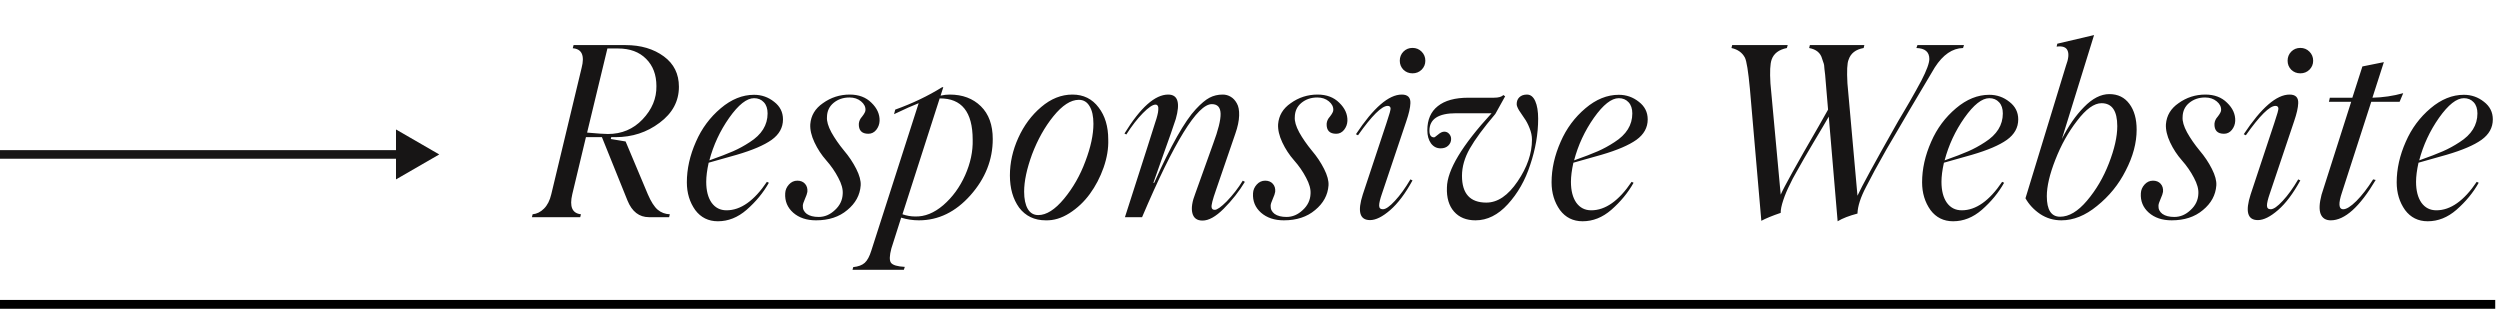 <svg width="259" height="32" viewBox="0 0 259 32" fill="none" xmlns="http://www.w3.org/2000/svg">
<path d="M45.506 16L41.025 13.412V18.587L45.506 16ZM0 16.448H41.473V15.552H0V16.448Z" fill="#171515"/>
<path d="M67.121 20.143C67.444 20.892 67.782 21.42 68.137 21.727C68.491 22.025 68.91 22.182 69.394 22.198L69.321 22.5H67.242C66.219 22.5 65.474 21.924 65.006 20.772L62.359 14.209H60.703L59.289 20.119C58.983 21.408 59.281 22.101 60.184 22.198L60.111 22.5H55.107L55.18 22.198C55.615 22.158 56.006 21.964 56.352 21.618C56.707 21.271 56.961 20.772 57.114 20.119L60.256 7.029C60.587 5.748 60.28 5.071 59.338 4.999L59.422 4.672H64.813C66.392 4.672 67.713 5.063 68.777 5.845C69.817 6.61 70.336 7.658 70.336 8.987C70.336 10.486 69.668 11.731 68.33 12.722C67.016 13.713 65.498 14.209 63.773 14.209H63.326L63.278 14.402L64.813 14.656L67.121 20.143ZM62.927 5.023L60.824 13.737C61.912 13.834 62.629 13.882 62.976 13.882C64.41 13.882 65.606 13.379 66.565 12.372C67.548 11.34 68.028 10.188 68.004 8.915C68.004 7.746 67.649 6.808 66.94 6.099C66.231 5.382 65.26 5.023 64.027 5.023H62.927ZM76.331 16.034L73.418 16.856C73.249 17.621 73.165 18.282 73.165 18.838C73.165 19.748 73.35 20.47 73.721 21.001C74.099 21.525 74.615 21.787 75.268 21.787C76.734 21.787 78.128 20.804 79.45 18.838L79.655 18.934C79.083 19.958 78.313 20.892 77.346 21.739C76.436 22.528 75.445 22.923 74.373 22.923C73.39 22.923 72.609 22.536 72.028 21.763C71.448 20.949 71.158 19.99 71.158 18.886C71.158 17.5 71.472 16.098 72.101 14.68C72.697 13.31 73.555 12.154 74.675 11.211C75.771 10.285 76.919 9.821 78.12 9.821C78.902 9.821 79.594 10.063 80.199 10.546C80.811 11.014 81.117 11.622 81.117 12.372C81.117 13.218 80.727 13.923 79.945 14.487C79.163 15.043 77.959 15.558 76.331 16.034ZM78.12 10.172C77.362 10.172 76.504 10.849 75.546 12.202C74.595 13.556 73.91 15.027 73.491 16.614C74.538 16.243 75.356 15.929 75.944 15.671C76.533 15.413 77.109 15.099 77.673 14.728C78.906 13.947 79.522 12.956 79.522 11.755C79.522 11.256 79.393 10.869 79.135 10.595C78.877 10.313 78.539 10.172 78.12 10.172ZM84.538 22.826C83.563 22.826 82.773 22.56 82.169 22.029C81.573 21.497 81.299 20.828 81.347 20.022C81.363 19.684 81.492 19.382 81.734 19.116C81.975 18.85 82.266 18.717 82.604 18.717C82.942 18.717 83.208 18.826 83.402 19.043C83.595 19.261 83.676 19.539 83.644 19.877C83.619 20.047 83.535 20.292 83.39 20.614C83.245 20.937 83.172 21.171 83.172 21.316C83.156 21.662 83.293 21.944 83.583 22.162C83.881 22.371 84.292 22.476 84.816 22.476C85.436 22.476 85.996 22.238 86.496 21.763C87.012 21.295 87.281 20.731 87.306 20.071C87.338 19.595 87.185 19.043 86.846 18.415C86.516 17.778 86.101 17.178 85.602 16.614C85.11 16.058 84.703 15.438 84.381 14.753C84.058 14.068 83.913 13.439 83.946 12.867C84.018 11.965 84.453 11.239 85.251 10.691C86.081 10.095 87.007 9.797 88.031 9.797C88.966 9.797 89.715 10.079 90.279 10.643C90.867 11.207 91.149 11.836 91.125 12.529C91.109 12.875 90.992 13.185 90.775 13.459C90.557 13.725 90.287 13.858 89.965 13.858C89.28 13.858 88.949 13.512 88.974 12.819C88.998 12.545 89.111 12.299 89.312 12.082C89.546 11.783 89.662 11.558 89.662 11.405C89.679 11.066 89.525 10.764 89.203 10.498C88.881 10.232 88.482 10.099 88.007 10.099C87.362 10.099 86.814 10.285 86.363 10.655C85.912 11.026 85.682 11.518 85.674 12.13C85.642 12.557 85.795 13.085 86.133 13.713C86.48 14.334 86.915 14.962 87.439 15.599C87.946 16.195 88.369 16.827 88.708 17.496C89.046 18.165 89.199 18.737 89.167 19.212C89.094 20.212 88.631 21.062 87.777 21.763C86.939 22.472 85.859 22.826 84.538 22.826ZM98.389 9.797C99.718 9.797 100.794 10.2 101.616 11.006C102.438 11.812 102.849 12.944 102.849 14.402C102.849 16.553 102.079 18.495 100.54 20.228C99.001 21.96 97.221 22.826 95.198 22.826C94.57 22.826 93.957 22.734 93.361 22.548L92.346 25.739C92.144 26.497 92.132 26.992 92.309 27.226C92.495 27.468 92.97 27.608 93.736 27.649L93.639 27.951H88.321L88.393 27.673C88.925 27.617 89.324 27.468 89.59 27.226C89.856 26.984 90.082 26.565 90.267 25.969L95.174 10.691C94.586 10.917 93.736 11.296 92.624 11.828L92.745 11.356C94.517 10.72 96.137 9.946 97.603 9.036H97.724L97.446 9.906C97.777 9.833 98.091 9.797 98.389 9.797ZM94.799 22.427C95.798 22.46 96.773 22.069 97.724 21.255C98.675 20.433 99.428 19.402 99.984 18.161C100.54 16.912 100.802 15.683 100.77 14.475C100.77 11.598 99.63 10.172 97.35 10.196L93.494 22.198C93.937 22.351 94.372 22.427 94.799 22.427ZM108.336 22.826C107.168 22.826 106.249 22.387 105.58 21.509C104.944 20.623 104.626 19.511 104.626 18.173C104.626 16.86 104.916 15.562 105.496 14.281C106.076 13 106.866 11.936 107.865 11.09C108.872 10.228 109.952 9.797 111.104 9.797C112.248 9.797 113.155 10.244 113.823 11.139C114.484 12.001 114.814 13.105 114.814 14.45C114.847 15.377 114.685 16.348 114.331 17.363C113.976 18.37 113.501 19.281 112.905 20.095C112.317 20.901 111.612 21.565 110.79 22.089C109.976 22.605 109.158 22.851 108.336 22.826ZM107.563 22.282C108.409 22.282 109.299 21.718 110.234 20.59C111.168 19.462 111.906 18.169 112.445 16.711C113.001 15.252 113.279 13.955 113.279 12.819C113.279 12.045 113.146 11.441 112.881 11.006C112.623 10.563 112.252 10.341 111.769 10.341C110.931 10.341 110.048 10.913 109.122 12.057C108.235 13.153 107.502 14.463 106.922 15.985C106.374 17.484 106.1 18.773 106.1 19.853C106.1 20.61 106.225 21.207 106.475 21.642C106.725 22.069 107.087 22.282 107.563 22.282ZM124.58 22.851C124.008 22.851 123.658 22.593 123.529 22.077C123.4 21.561 123.505 20.876 123.843 20.022L125.68 14.898C126.212 13.471 126.47 12.432 126.454 11.779C126.438 11.119 126.135 10.788 125.547 10.788C124.048 10.788 121.639 14.692 118.319 22.5H116.543C118.589 16.134 119.637 12.859 119.685 12.674C119.782 12.4 119.854 12.158 119.903 11.948C119.959 11.739 119.991 11.55 119.999 11.38C120.016 11.203 119.999 11.07 119.951 10.982C119.903 10.885 119.822 10.837 119.709 10.837C119.419 10.837 118.984 11.131 118.404 11.719C117.832 12.299 117.26 13.036 116.688 13.931L116.494 13.834C118.146 11.143 119.657 9.797 121.027 9.797C122.026 9.797 122.288 10.639 121.812 12.323C121.595 13.008 121.091 14.446 120.302 16.638L119.492 18.934L119.564 18.959C121.305 15.075 122.747 12.525 123.891 11.308C124.431 10.728 124.903 10.333 125.305 10.123C125.716 9.906 126.172 9.797 126.671 9.797C126.977 9.797 127.255 9.874 127.505 10.027C127.755 10.172 127.964 10.397 128.134 10.704C128.311 11.002 128.392 11.425 128.375 11.973C128.359 12.521 128.226 13.149 127.977 13.858L125.97 19.708C125.624 20.691 125.475 21.283 125.523 21.485C125.547 21.654 125.656 21.739 125.849 21.739C126.091 21.739 126.502 21.448 127.082 20.868C127.727 20.2 128.283 19.482 128.75 18.717L128.968 18.838C128.371 19.829 127.638 20.76 126.768 21.63C125.954 22.444 125.225 22.851 124.58 22.851ZM133.005 22.826C132.03 22.826 131.24 22.56 130.636 22.029C130.039 21.497 129.765 20.828 129.814 20.022C129.83 19.684 129.959 19.382 130.2 19.116C130.442 18.85 130.732 18.717 131.071 18.717C131.409 18.717 131.675 18.826 131.868 19.043C132.062 19.261 132.142 19.539 132.11 19.877C132.086 20.047 132.001 20.292 131.856 20.614C131.711 20.937 131.639 21.171 131.639 21.316C131.623 21.662 131.76 21.944 132.05 22.162C132.348 22.371 132.759 22.476 133.282 22.476C133.903 22.476 134.463 22.238 134.963 21.763C135.478 21.295 135.748 20.731 135.772 20.071C135.805 19.595 135.651 19.043 135.313 18.415C134.983 17.778 134.568 17.178 134.068 16.614C133.577 16.058 133.17 15.438 132.847 14.753C132.525 14.068 132.38 13.439 132.412 12.867C132.485 11.965 132.92 11.239 133.718 10.691C134.548 10.095 135.474 9.797 136.497 9.797C137.432 9.797 138.182 10.079 138.746 10.643C139.334 11.207 139.616 11.836 139.592 12.529C139.576 12.875 139.459 13.185 139.241 13.459C139.024 13.725 138.754 13.858 138.431 13.858C137.746 13.858 137.416 13.512 137.44 12.819C137.464 12.545 137.577 12.299 137.779 12.082C138.012 11.783 138.129 11.558 138.129 11.405C138.145 11.066 137.992 10.764 137.67 10.498C137.348 10.232 136.949 10.099 136.473 10.099C135.829 10.099 135.281 10.285 134.83 10.655C134.378 11.026 134.149 11.518 134.141 12.13C134.108 12.557 134.261 13.085 134.6 13.713C134.946 14.334 135.382 14.962 135.905 15.599C136.413 16.195 136.836 16.827 137.174 17.496C137.513 18.165 137.666 18.737 137.634 19.212C137.561 20.212 137.098 21.062 136.244 21.763C135.406 22.472 134.326 22.826 133.005 22.826ZM147.279 7.223C147.021 7.473 146.707 7.597 146.336 7.597C145.965 7.597 145.651 7.473 145.393 7.223C145.143 6.965 145.018 6.655 145.018 6.292C145.018 5.921 145.143 5.607 145.393 5.349C145.651 5.091 145.965 4.963 146.336 4.963C146.707 4.963 147.021 5.091 147.279 5.349C147.536 5.607 147.665 5.921 147.665 6.292C147.665 6.655 147.536 6.965 147.279 7.223ZM140.474 13.906C142.287 11.167 143.87 9.797 145.224 9.797C145.844 9.797 146.142 10.095 146.118 10.691C146.102 11.159 145.961 11.779 145.695 12.553L143.169 20.071C142.976 20.627 142.879 21.034 142.879 21.291C142.879 21.549 143.008 21.678 143.266 21.678C143.564 21.678 143.979 21.388 144.511 20.808C145.051 20.228 145.586 19.486 146.118 18.584L146.336 18.693C145.595 20.047 144.825 21.07 144.027 21.763C143.23 22.456 142.533 22.802 141.936 22.802C140.865 22.802 140.615 21.916 141.187 20.143L143.641 12.746C143.947 11.844 144.088 11.332 144.064 11.211C144.039 11.05 143.939 10.97 143.761 10.97C143.149 10.97 142.126 11.985 140.691 14.015L140.474 13.906ZM158.193 9.797C158.563 9.797 158.849 10.023 159.051 10.474C159.252 10.925 159.353 11.534 159.353 12.299C159.353 13.862 159.079 15.454 158.531 17.073C158.015 18.669 157.242 20.03 156.21 21.158C155.195 22.27 154.079 22.826 152.863 22.826C151.912 22.826 151.17 22.524 150.639 21.92C150.107 21.316 149.861 20.486 149.901 19.43C149.926 17.625 151.469 15.059 154.53 11.731H150.856C149.011 11.731 148.088 12.335 148.088 13.544C148.088 14.003 148.254 14.233 148.584 14.233C148.616 14.233 148.749 14.136 148.983 13.943C149.216 13.741 149.43 13.641 149.623 13.641C149.833 13.641 150.002 13.717 150.131 13.87C150.268 14.015 150.336 14.193 150.336 14.402C150.336 14.668 150.236 14.898 150.034 15.091C149.841 15.276 149.579 15.369 149.249 15.369C148.838 15.369 148.503 15.196 148.246 14.849C147.996 14.495 147.871 14.043 147.871 13.496C147.871 12.4 148.233 11.566 148.959 10.994C149.684 10.414 150.739 10.123 152.125 10.123H154.772C155.256 10.123 155.578 10.031 155.739 9.845L155.932 9.978L154.917 11.803C153.692 13.246 152.81 14.442 152.27 15.393C151.73 16.344 151.461 17.287 151.461 18.221C151.461 20.067 152.303 20.989 153.987 20.989C155.155 20.989 156.235 20.256 157.226 18.79C158.217 17.331 158.712 15.893 158.712 14.475C158.712 14.08 158.628 13.677 158.459 13.266C158.297 12.855 158.116 12.513 157.915 12.239C157.721 11.965 157.54 11.695 157.371 11.429C157.21 11.155 157.129 10.941 157.129 10.788C157.129 10.49 157.222 10.252 157.407 10.075C157.6 9.89 157.862 9.797 158.193 9.797ZM165.916 16.034L163.003 16.856C162.834 17.621 162.749 18.282 162.749 18.838C162.749 19.748 162.935 20.47 163.305 21.001C163.684 21.525 164.2 21.787 164.852 21.787C166.319 21.787 167.713 20.804 169.034 18.838L169.24 18.934C168.668 19.958 167.898 20.892 166.931 21.739C166.021 22.528 165.03 22.923 163.958 22.923C162.975 22.923 162.193 22.536 161.613 21.763C161.033 20.949 160.743 19.99 160.743 18.886C160.743 17.5 161.057 16.098 161.686 14.68C162.282 13.31 163.14 12.154 164.26 11.211C165.356 10.285 166.504 9.821 167.705 9.821C168.486 9.821 169.179 10.063 169.784 10.546C170.396 11.014 170.702 11.622 170.702 12.372C170.702 13.218 170.311 13.923 169.53 14.487C168.748 15.043 167.544 15.558 165.916 16.034ZM167.705 10.172C166.947 10.172 166.089 10.849 165.13 12.202C164.179 13.556 163.495 15.027 163.076 16.614C164.123 16.243 164.941 15.929 165.529 15.671C166.117 15.413 166.693 15.099 167.257 14.728C168.49 13.947 169.107 12.956 169.107 11.755C169.107 11.256 168.978 10.869 168.72 10.595C168.462 10.313 168.124 10.172 167.705 10.172ZM198.646 4.672H203.468L203.372 4.975C202.268 4.999 201.293 5.668 200.447 6.981C198.167 10.816 196.962 12.855 196.833 13.097L195.443 15.466C194.653 16.876 194.242 17.613 194.21 17.677C194.138 17.814 194.005 18.068 193.811 18.439C193.618 18.802 193.461 19.1 193.34 19.333C192.76 20.429 192.458 21.36 192.434 22.125C191.571 22.351 190.886 22.617 190.379 22.923L189.46 12.082L188.868 13.097L187.853 14.801L186.91 16.408L186.137 17.774C185.814 18.33 185.585 18.765 185.448 19.079C185.166 19.628 184.932 20.179 184.747 20.735C184.561 21.291 184.473 21.73 184.481 22.053C183.627 22.343 182.958 22.617 182.474 22.875L181.29 9.205C181.121 7.392 180.947 6.312 180.77 5.966C180.496 5.45 180.033 5.12 179.38 4.975L179.453 4.672H185.206L185.121 4.975C184.283 5.144 183.755 5.547 183.538 6.183C183.385 6.618 183.345 7.436 183.417 8.637L184.481 20.167C184.803 19.41 186.124 17.029 188.445 13.024L189.388 11.356L189.206 9.205L189.086 7.767L189.013 7.15C189.005 6.973 188.993 6.836 188.977 6.739C188.961 6.643 188.924 6.522 188.868 6.377C188.82 6.232 188.787 6.135 188.771 6.087C188.61 5.482 188.163 5.112 187.43 4.975L187.502 4.672H193.147L193.074 4.975C192.252 5.12 191.733 5.523 191.515 6.183C191.362 6.53 191.322 7.348 191.394 8.637L192.434 20.276C192.861 19.341 194.178 16.924 196.386 13.024C196.434 12.944 196.535 12.766 196.688 12.492C196.849 12.21 196.99 11.973 197.111 11.779L197.848 10.522C198.283 9.765 198.686 9.04 199.057 8.347C199.605 7.283 199.879 6.538 199.879 6.111C199.879 5.378 199.432 4.999 198.537 4.975L198.646 4.672ZM204.302 16.034L201.39 16.856C201.22 17.621 201.136 18.282 201.136 18.838C201.136 19.748 201.321 20.47 201.692 21.001C202.07 21.525 202.586 21.787 203.239 21.787C204.705 21.787 206.099 20.804 207.421 18.838L207.626 18.934C207.054 19.958 206.285 20.892 205.318 21.739C204.407 22.528 203.416 22.923 202.344 22.923C201.361 22.923 200.58 22.536 200 21.763C199.42 20.949 199.129 19.99 199.129 18.886C199.129 17.5 199.444 16.098 200.072 14.68C200.668 13.31 201.527 12.154 202.647 11.211C203.742 10.285 204.891 9.821 206.091 9.821C206.873 9.821 207.566 10.063 208.17 10.546C208.782 11.014 209.089 11.622 209.089 12.372C209.089 13.218 208.698 13.923 207.916 14.487C207.135 15.043 205.93 15.558 204.302 16.034ZM206.091 10.172C205.334 10.172 204.476 10.849 203.517 12.202C202.566 13.556 201.881 15.027 201.462 16.614C202.51 16.243 203.327 15.929 203.916 15.671C204.504 15.413 205.08 15.099 205.644 14.728C206.877 13.947 207.493 12.956 207.493 11.755C207.493 11.256 207.364 10.869 207.106 10.595C206.849 10.313 206.51 10.172 206.091 10.172ZM218.528 9.749C219.415 9.749 220.107 10.087 220.607 10.764C221.107 11.433 221.356 12.323 221.356 13.435C221.356 14.805 220.978 16.219 220.22 17.677C219.503 19.104 218.512 20.324 217.247 21.34C216.038 22.331 214.81 22.826 213.561 22.826C212.755 22.826 212.022 22.609 211.361 22.174C210.708 21.73 210.201 21.187 209.838 20.542L214.032 6.812C214.298 6.111 214.354 5.587 214.201 5.241C214.056 4.886 213.677 4.749 213.065 4.83L213.138 4.527L216.945 3.633L213.609 14.402C214.278 13.065 215.043 11.961 215.905 11.09C216.776 10.196 217.65 9.749 218.528 9.749ZM212.05 20.324C212.05 21.743 212.509 22.452 213.428 22.452C214.346 22.452 215.273 21.9 216.208 20.796C217.158 19.676 217.916 18.387 218.48 16.928C219.06 15.438 219.35 14.152 219.35 13.073C219.35 11.485 218.806 10.691 217.718 10.691C216.953 10.691 216.111 11.296 215.192 12.505C214.282 13.673 213.528 15.023 212.932 16.553C212.344 18.052 212.05 19.309 212.05 20.324ZM224.982 22.826C224.007 22.826 223.218 22.56 222.613 22.029C222.017 21.497 221.743 20.828 221.792 20.022C221.808 19.684 221.937 19.382 222.178 19.116C222.42 18.85 222.71 18.717 223.049 18.717C223.387 18.717 223.653 18.826 223.846 19.043C224.04 19.261 224.12 19.539 224.088 19.877C224.064 20.047 223.979 20.292 223.834 20.614C223.689 20.937 223.617 21.171 223.617 21.316C223.6 21.662 223.737 21.944 224.028 22.162C224.326 22.371 224.737 22.476 225.26 22.476C225.881 22.476 226.441 22.238 226.94 21.763C227.456 21.295 227.726 20.731 227.75 20.071C227.782 19.595 227.629 19.043 227.291 18.415C226.96 17.778 226.546 17.178 226.046 16.614C225.554 16.058 225.148 15.438 224.825 14.753C224.503 14.068 224.358 13.439 224.39 12.867C224.463 11.965 224.898 11.239 225.695 10.691C226.525 10.095 227.452 9.797 228.475 9.797C229.41 9.797 230.159 10.079 230.723 10.643C231.312 11.207 231.594 11.836 231.569 12.529C231.553 12.875 231.437 13.185 231.219 13.459C231.001 13.725 230.731 13.858 230.409 13.858C229.724 13.858 229.394 13.512 229.418 12.819C229.442 12.545 229.555 12.299 229.756 12.082C229.99 11.783 230.107 11.558 230.107 11.405C230.123 11.066 229.97 10.764 229.648 10.498C229.325 10.232 228.927 10.099 228.451 10.099C227.807 10.099 227.259 10.285 226.807 10.655C226.356 11.026 226.127 11.518 226.118 12.13C226.086 12.557 226.239 13.085 226.578 13.713C226.924 14.334 227.359 14.962 227.883 15.599C228.391 16.195 228.814 16.827 229.152 17.496C229.491 18.165 229.644 18.737 229.611 19.212C229.539 20.212 229.076 21.062 228.222 21.763C227.384 22.472 226.304 22.826 224.982 22.826ZM239.256 7.223C238.999 7.473 238.684 7.597 238.314 7.597C237.943 7.597 237.629 7.473 237.371 7.223C237.121 6.965 236.996 6.655 236.996 6.292C236.996 5.921 237.121 5.607 237.371 5.349C237.629 5.091 237.943 4.963 238.314 4.963C238.684 4.963 238.999 5.091 239.256 5.349C239.514 5.607 239.643 5.921 239.643 6.292C239.643 6.655 239.514 6.965 239.256 7.223ZM232.452 13.906C234.265 11.167 235.848 9.797 237.202 9.797C237.822 9.797 238.12 10.095 238.096 10.691C238.08 11.159 237.939 11.779 237.673 12.553L235.147 20.071C234.954 20.627 234.857 21.034 234.857 21.291C234.857 21.549 234.986 21.678 235.244 21.678C235.542 21.678 235.957 21.388 236.489 20.808C237.029 20.228 237.564 19.486 238.096 18.584L238.314 18.693C237.572 20.047 236.803 21.07 236.005 21.763C235.207 22.456 234.51 22.802 233.914 22.802C232.843 22.802 232.593 21.916 233.165 20.143L235.618 12.746C235.925 11.844 236.066 11.332 236.041 11.211C236.017 11.05 235.917 10.97 235.739 10.97C235.127 10.97 234.104 11.985 232.669 14.015L232.452 13.906ZM245.662 10.546L242.641 19.901C242.238 21.086 242.278 21.678 242.762 21.678C243.092 21.678 243.543 21.396 244.115 20.832C244.687 20.26 245.267 19.511 245.856 18.584L246.122 18.644C244.47 21.432 242.919 22.826 241.468 22.826C240.945 22.826 240.594 22.605 240.417 22.162C240.248 21.718 240.28 21.054 240.513 20.167L243.583 10.546H241.275L241.372 10.123H243.704L244.744 6.884L246.968 6.437L245.783 10.123C246.871 10.099 247.935 9.942 248.974 9.652L248.599 10.546H245.662ZM253.47 16.034L250.557 16.856C250.388 17.621 250.303 18.282 250.303 18.838C250.303 19.748 250.489 20.47 250.859 21.001C251.238 21.525 251.754 21.787 252.406 21.787C253.873 21.787 255.267 20.804 256.588 18.838L256.794 18.934C256.222 19.958 255.452 20.892 254.485 21.739C253.575 22.528 252.584 22.923 251.512 22.923C250.529 22.923 249.747 22.536 249.167 21.763C248.587 20.949 248.297 19.99 248.297 18.886C248.297 17.5 248.611 16.098 249.24 14.68C249.836 13.31 250.694 12.154 251.814 11.211C252.91 10.285 254.058 9.821 255.259 9.821C256.04 9.821 256.733 10.063 257.338 10.546C257.95 11.014 258.256 11.622 258.256 12.372C258.256 13.218 257.866 13.923 257.084 14.487C256.302 15.043 255.098 15.558 253.47 16.034ZM255.259 10.172C254.501 10.172 253.643 10.849 252.684 12.202C251.734 13.556 251.049 15.027 250.63 16.614C251.677 16.243 252.495 15.929 253.083 15.671C253.672 15.413 254.248 15.099 254.812 14.728C256.045 13.947 256.661 12.956 256.661 11.755C256.661 11.256 256.532 10.869 256.274 10.595C256.016 10.313 255.678 10.172 255.259 10.172Z" fill="#171515"/>
<path d="M258.506 31.07H0V32.93H258.506V31.07Z" fill="black" mask="url(#path-1-inside-1_1175_19394)"/>
</svg>
